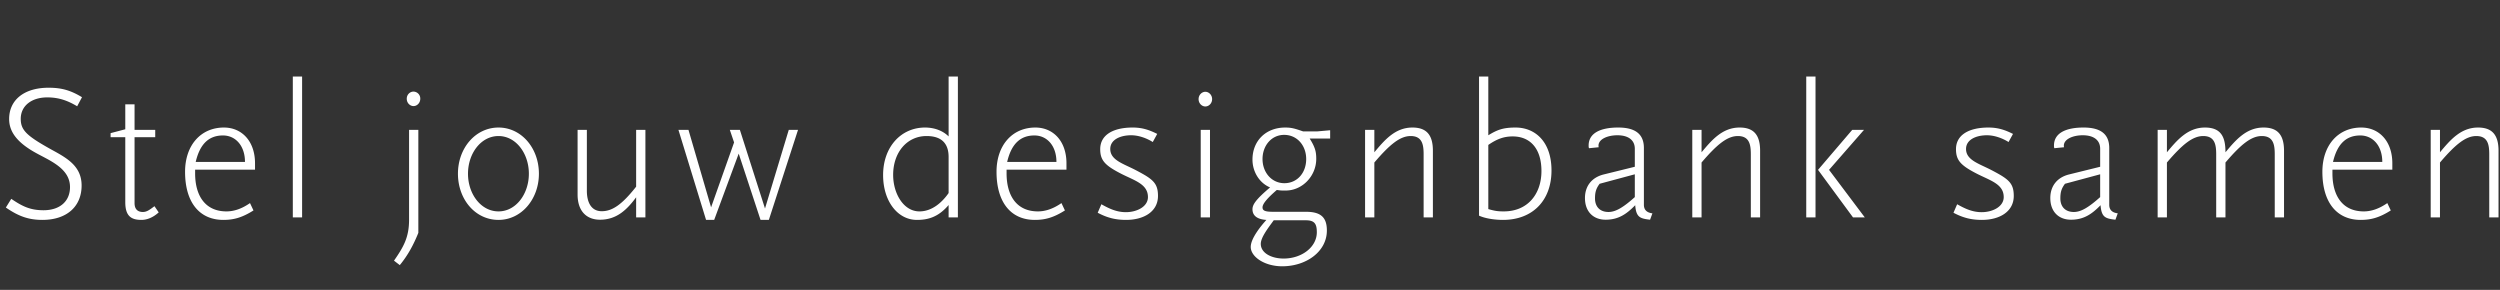 <svg width="207" height="24" viewBox="0 0 207 24" fill="none" xmlns="http://www.w3.org/2000/svg"><rect x="0" y="0" width="207" height="24" fill="#333333" stroke="none"/><path d="M6.789 8.048c-.928-.56-1.664-.784-2.768-.784-2 0-3.264.992-3.264 2.592 0 1.024.624 1.92 2.176 2.784 1.136.64 2.864 1.28 2.864 2.848 0 1.184-.848 1.92-2.192 1.92-1.12 0-1.776-.336-2.672-.944l-.448.72c.976.672 1.808 1.024 3.024 1.024 2.016 0 3.248-1.104 3.248-2.848 0-1.584-1.184-2.256-2.416-2.928C2.229 11.264 1.717 10.8 1.717 9.84c0-1.088.912-1.776 2.192-1.776.944 0 1.68.256 2.48.736l.4-.752zm6.352 9.536l-.352-.512c-.4.304-.64.48-.96.48-.368 0-.688-.176-.688-.736V11.36h1.712v-.608h-1.712V8.64h-.768v2.064l-1.216.32v.336h1.216v5.376c0 1.168.496 1.472 1.344 1.472.464 0 .976-.208 1.424-.624zm7.975-3.536v-.528c0-1.824-1.088-2.96-2.576-2.96-1.904 0-3.216 1.456-3.216 3.664 0 2.544 1.2 3.984 3.168 3.984.832 0 1.536-.176 2.496-.784l-.288-.608c-.672.464-1.312.688-1.952.688-1.728 0-2.592-1.264-2.592-3.152v-.304h4.96zm-.832-.64h-4.08c.352-1.504 1.104-2.192 2.256-2.192 1.04 0 1.824.848 1.824 2.192zM25.014 18V6.336h-.769V18h.768zm9.625 1.28v-8.528h-.768v7.44c0 1.456-.448 2.24-1.248 3.392l.48.368c.672-.816 1.136-1.68 1.536-2.672zm.16-11.104a.574.574 0 00-.56-.592c-.288 0-.56.24-.56.592s.272.608.56.608c.288 0 .56-.256.56-.608zm9.823 6.208c0-2.128-1.456-3.824-3.344-3.824-1.904 0-3.36 1.696-3.36 3.824 0 2.112 1.424 3.824 3.36 3.824 1.888 0 3.344-1.712 3.344-3.824zm-.832 0c0 1.68-1.072 3.12-2.512 3.12-1.456 0-2.528-1.44-2.528-3.12 0-1.68 1.072-3.12 2.528-3.12 1.44 0 2.512 1.44 2.512 3.12zM53.44 18v-7.248h-.768v4.704c-1.184 1.504-1.984 2.032-2.848 2.032-.976 0-1.232-.912-1.232-1.68v-5.056h-.768v5.36c0 1.36.736 2.08 1.856 2.08 1.408 0 2.256-.864 2.992-1.856V18h.768zm12.637-7.248h-.767l-1.968 6.512-2.08-6.512h-.833l.353 1.04-1.904 5.376-1.873-6.416h-.831l2.288 7.456h.672l2.031-5.488 1.808 5.488h.688l2.416-7.456zM79.313 18V6.336h-.768v4.96c-.496-.496-1.216-.736-1.952-.736-1.984 0-3.472 1.6-3.472 3.936 0 2.16 1.2 3.712 2.8 3.712.832 0 1.728-.176 2.624-1.232V18h.768zm-.768-2.016c-.512.736-1.344 1.52-2.416 1.52-1.312 0-2.176-1.472-2.176-3.024 0-1.872 1.152-3.216 2.768-3.216 1.456 0 1.824.848 1.824 1.728v2.992zm9.758-1.936v-.528c0-1.824-1.087-2.96-2.575-2.96-1.904 0-3.216 1.456-3.216 3.664 0 2.544 1.2 3.984 3.168 3.984.831 0 1.535-.176 2.495-.784l-.287-.608c-.672.464-1.313.688-1.953.688-1.728 0-2.591-1.264-2.591-3.152v-.304h4.96zm-.831-.64h-4.08c.352-1.504 1.104-2.192 2.255-2.192 1.04 0 1.825.848 1.825 2.192zm8.409 2.816c0-1.088-.448-1.408-1.856-2.144-1.008-.528-2.096-.816-2.096-1.744 0-.784.848-1.136 1.728-1.136.624 0 1.28.24 1.792.56l.368-.672c-.672-.336-1.248-.528-2.032-.528-1.616 0-2.688.608-2.688 1.792 0 .944.416 1.36 1.76 2.048 1.104.56 2.192.848 2.192 1.92 0 .8-.928 1.248-1.824 1.248-.768 0-1.376-.288-2.032-.656l-.304.704c.784.416 1.472.592 2.352.592 1.472 0 2.64-.688 2.64-1.984zM100.187 18v-7.248h-.768V18h.768zm.176-9.792c0-.352-.272-.608-.56-.608-.288 0-.56.256-.56.608s.272.608.56.608c.288 0 .56-.256.56-.608zm9.774 3.264v-.688l-1.072.096h-1.168c-.736-.256-.992-.32-1.488-.32-1.568 0-2.704 1.072-2.704 2.656 0 .976.544 1.92 1.456 2.304-1.216 1.024-1.456 1.44-1.456 1.808 0 .512.368.832 1.152.88-.432.48-1.296 1.52-1.296 2.24 0 .8 1.12 1.6 2.608 1.6 1.984 0 3.696-1.216 3.696-2.96 0-1.088-.496-1.552-1.728-1.552h-2.704c-.656 0-.896-.08-.896-.368 0-.32.48-.832 1.184-1.44.208.032.336.048.496.048h.24c1.376 0 2.528-1.2 2.528-2.624 0-.576-.08-.944-.544-1.68h1.696zm-1.104 7.76c0 1.216-1.232 2.176-2.752 2.176-.992 0-1.888-.448-1.888-1.216 0-.56.672-1.392 1.072-1.952h2.672c.736 0 .896.336.896.992zm-.88-6.064c0 1.136-.736 2-1.808 2-1.056 0-1.808-.896-1.808-2s.736-2 1.792-2c1.072 0 1.824.88 1.824 2zM118.644 18v-5.52c0-1.36-.576-1.92-1.696-1.92-1.44 0-2.32 1.056-3.152 2.048v-1.856h-.768V18h.768v-4.544c1.296-1.52 2.144-2.192 3.008-2.192.976 0 1.072.752 1.072 1.52V18h.768zm9.82-3.888c0-2.352-1.328-3.552-2.976-3.552-1.04 0-1.52.192-2.256.64V6.336h-.768v11.52c.56.256 1.376.352 1.984.352 2.432 0 4.016-1.584 4.016-4.096zm-.832.048c0 1.904-1.136 3.344-3.12 3.344-.464 0-.736-.032-1.28-.192V12c.72-.496 1.296-.704 2.016-.704 1.52 0 2.384 1.088 2.384 2.864zm9.187 3.504c-.528-.064-.704-.352-.704-.704v-4.704c0-1.184-.752-1.696-2.128-1.696-1.504 0-2.448.48-2.448 1.488 0 .096 0 .144.032.224l.8-.08c-.016-.08-.016-.112-.016-.128 0-.544.752-.864 1.568-.864.88 0 1.44.384 1.44 1.12v1.488l-2.592.64c-.944.24-1.536.928-1.536 1.952 0 1.12.688 1.792 1.712 1.792 1.088 0 1.76-.496 2.448-1.2.08.992.384 1.104 1.232 1.2l.192-.528zm-1.456-1.344c-.896.8-1.552 1.232-2.176 1.232-.768 0-1.12-.496-1.12-1.12 0-.496.08-.816.384-1.216l2.912-.784v1.888zM145.737 18v-5.52c0-1.36-.576-1.92-1.696-1.92-1.44 0-2.32 1.056-3.152 2.048v-1.856h-.768V18h.768v-4.544c1.296-1.52 2.144-2.192 3.008-2.192.976 0 1.072.752 1.072 1.52V18h.768zm4.588 0V6.336h-.768V18h.768zm4.08 0l-2.96-3.936 2.896-3.312h-.976l-2.832 3.312L153.429 18h.976zm12.335-1.776c0-1.088-.448-1.408-1.856-2.144-1.008-.528-2.096-.816-2.096-1.744 0-.784.848-1.136 1.728-1.136.624 0 1.28.24 1.792.56l.368-.672c-.672-.336-1.248-.528-2.032-.528-1.616 0-2.688.608-2.688 1.792 0 .944.416 1.36 1.76 2.048 1.104.56 2.192.848 2.192 1.92 0 .8-.928 1.248-1.824 1.248-.768 0-1.376-.288-2.032-.656l-.304.704c.784.416 1.472.592 2.352.592 1.472 0 2.64-.688 2.64-1.984zm8.61 1.44c-.528-.064-.704-.352-.704-.704v-4.704c0-1.184-.752-1.696-2.128-1.696-1.504 0-2.448.48-2.448 1.488 0 .096 0 .144.032.224l.8-.08c-.016-.08-.016-.112-.016-.128 0-.544.752-.864 1.568-.864.88 0 1.44.384 1.44 1.12v1.488l-2.592.64c-.944.24-1.536.928-1.536 1.952 0 1.12.688 1.792 1.712 1.792 1.088 0 1.76-.496 2.448-1.2.08.992.384 1.104 1.232 1.2l.192-.528zm-1.456-1.344c-.896.8-1.552 1.232-2.176 1.232-.768 0-1.12-.496-1.12-1.12 0-.496.08-.816.384-1.216l2.912-.784v1.888zM189.117 18v-5.52c0-1.36-.576-1.92-1.696-1.92-1.44 0-2.32 1.056-3.152 2.048 0-1.232-.336-2.048-1.696-2.048-1.44 0-2.32 1.056-3.152 2.048v-1.856h-.768V18h.768v-4.544c1.296-1.52 2.144-2.192 3.008-2.192.976 0 1.072.752 1.072 1.52V18h.768v-4.544c1.296-1.52 2.144-2.192 3.008-2.192.976 0 1.072.752 1.072 1.52V18h.768zm8.968-3.952v-.528c0-1.824-1.088-2.96-2.576-2.96-1.904 0-3.216 1.456-3.216 3.664 0 2.544 1.2 3.984 3.168 3.984.832 0 1.536-.176 2.496-.784l-.288-.608c-.672.464-1.312.688-1.952.688-1.728 0-2.592-1.264-2.592-3.152v-.304h4.96zm-.832-.64h-4.08c.352-1.504 1.104-2.192 2.256-2.192 1.04 0 1.824.848 1.824 2.192zM206.878 18v-5.52c0-1.36-.576-1.92-1.696-1.92-1.44 0-2.32 1.056-3.152 2.048v-1.856h-.768V18h.768v-4.544c1.296-1.52 2.144-2.192 3.008-2.192.976 0 1.072.752 1.072 1.52V18h.768z" fill="#fff"/></svg>